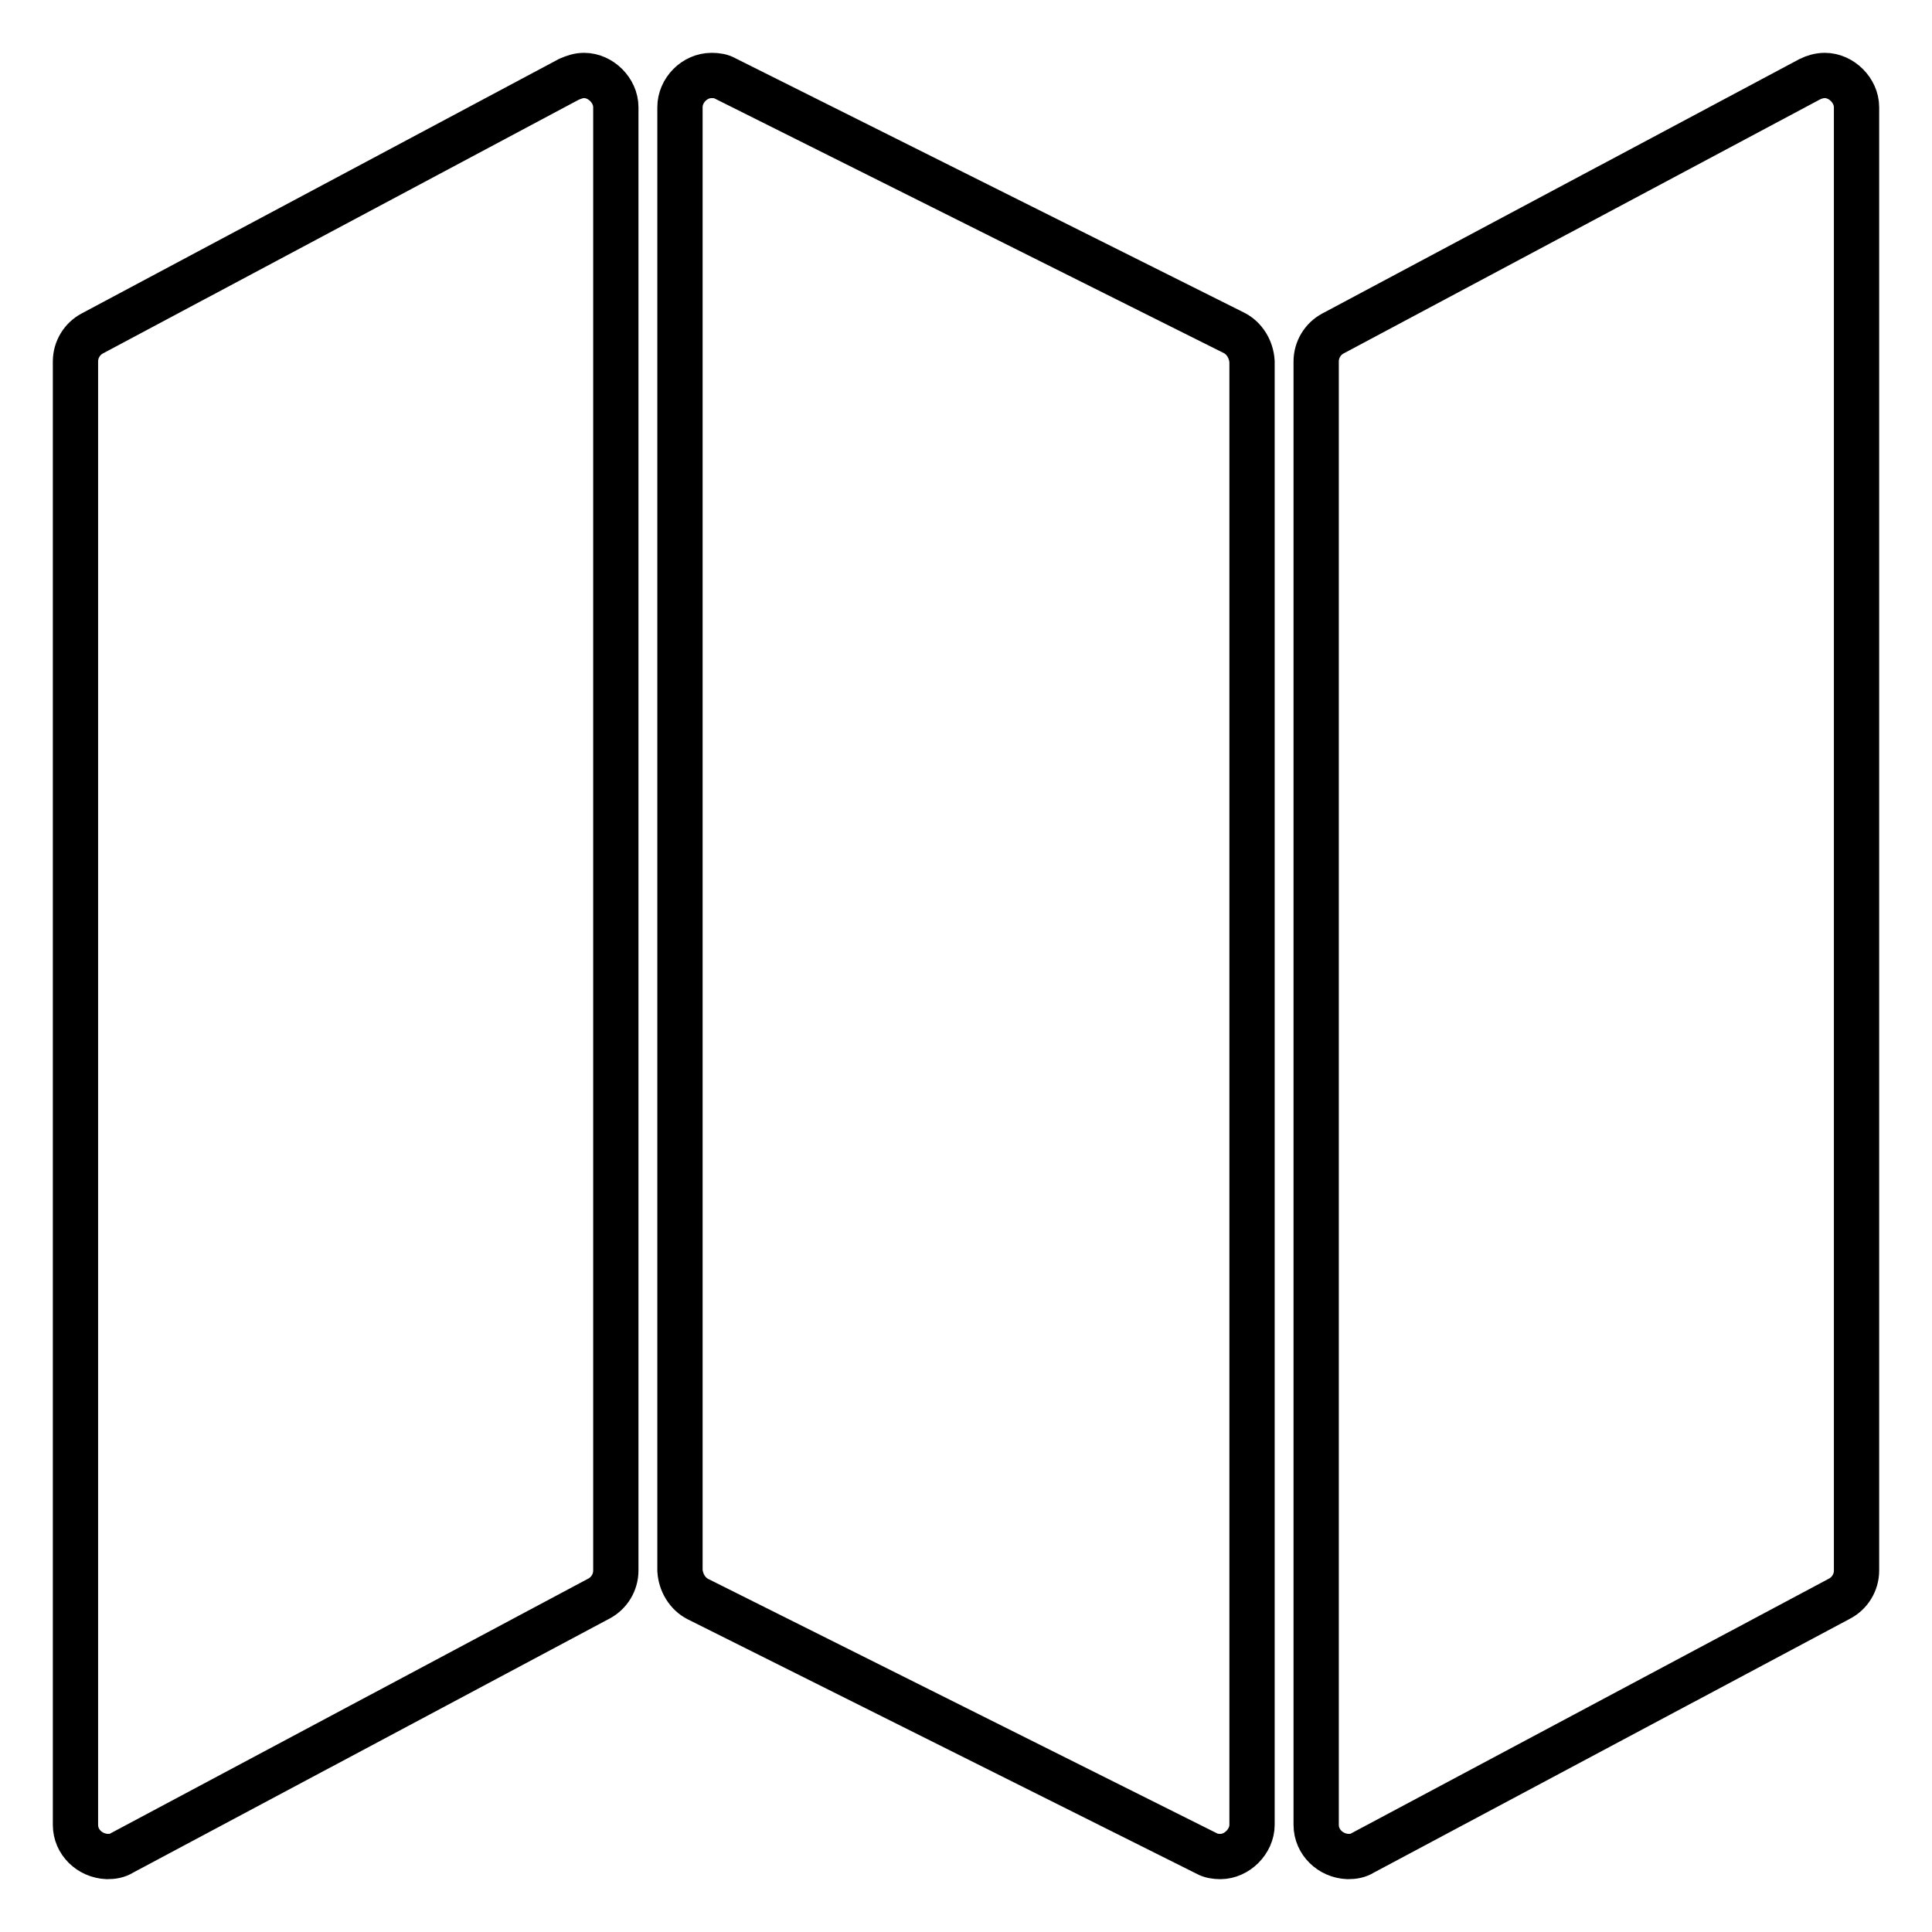 <?xml version="1.0" encoding="utf-8"?>
<!-- Svg Vector Icons : http://www.onlinewebfonts.com/icon -->
<!DOCTYPE svg PUBLIC "-//W3C//DTD SVG 1.1//EN" "http://www.w3.org/Graphics/SVG/1.1/DTD/svg11.dtd">
<svg version="1.1" xmlns="http://www.w3.org/2000/svg" xmlns:xlink="http://www.w3.org/1999/xlink" x="0px" y="0px" viewBox="0 0 256 256" enable-background="new 0 0 256 256" xml:space="preserve">
<g> <path stroke-width="6" fill-opacity="0" stroke="#000000"  d="M77.4,10c2.2,0,4.2,2,4.2,4.2v193.9c0,1.6-0.9,3-2.2,3.7l-63.2,33.7c-0.6,0.4-1.3,0.5-2,0.5 c-2.3-0.1-4.2-1.9-4.2-4.2V47.9c0-1.6,0.9-3,2.2-3.7l63.2-33.7C76.1,10.2,76.7,10,77.4,10z M241.8,10c2.2,0,4.2,2,4.2,4.2v193.9 c0,1.6-0.9,3-2.2,3.7l-63.2,33.7c-0.6,0.4-1.3,0.5-2,0.5c-2.3-0.1-4.2-1.9-4.2-4.2V47.9c0-1.6,0.9-3,2.2-3.7l63.2-33.7 C240.4,10.2,241.1,10,241.8,10z M94.3,10c0.7,0,1.3,0.1,1.8,0.4l67.4,33.7c1.4,0.7,2.3,2.2,2.4,3.8v193.9c0,2.2-2,4.2-4.2,4.2 c-0.6,0-1.3-0.1-1.8-0.4l-67.4-33.7c-1.4-0.7-2.3-2.2-2.4-3.8V14.2C90.1,12,92,10,94.3,10z"/></g>
</svg>